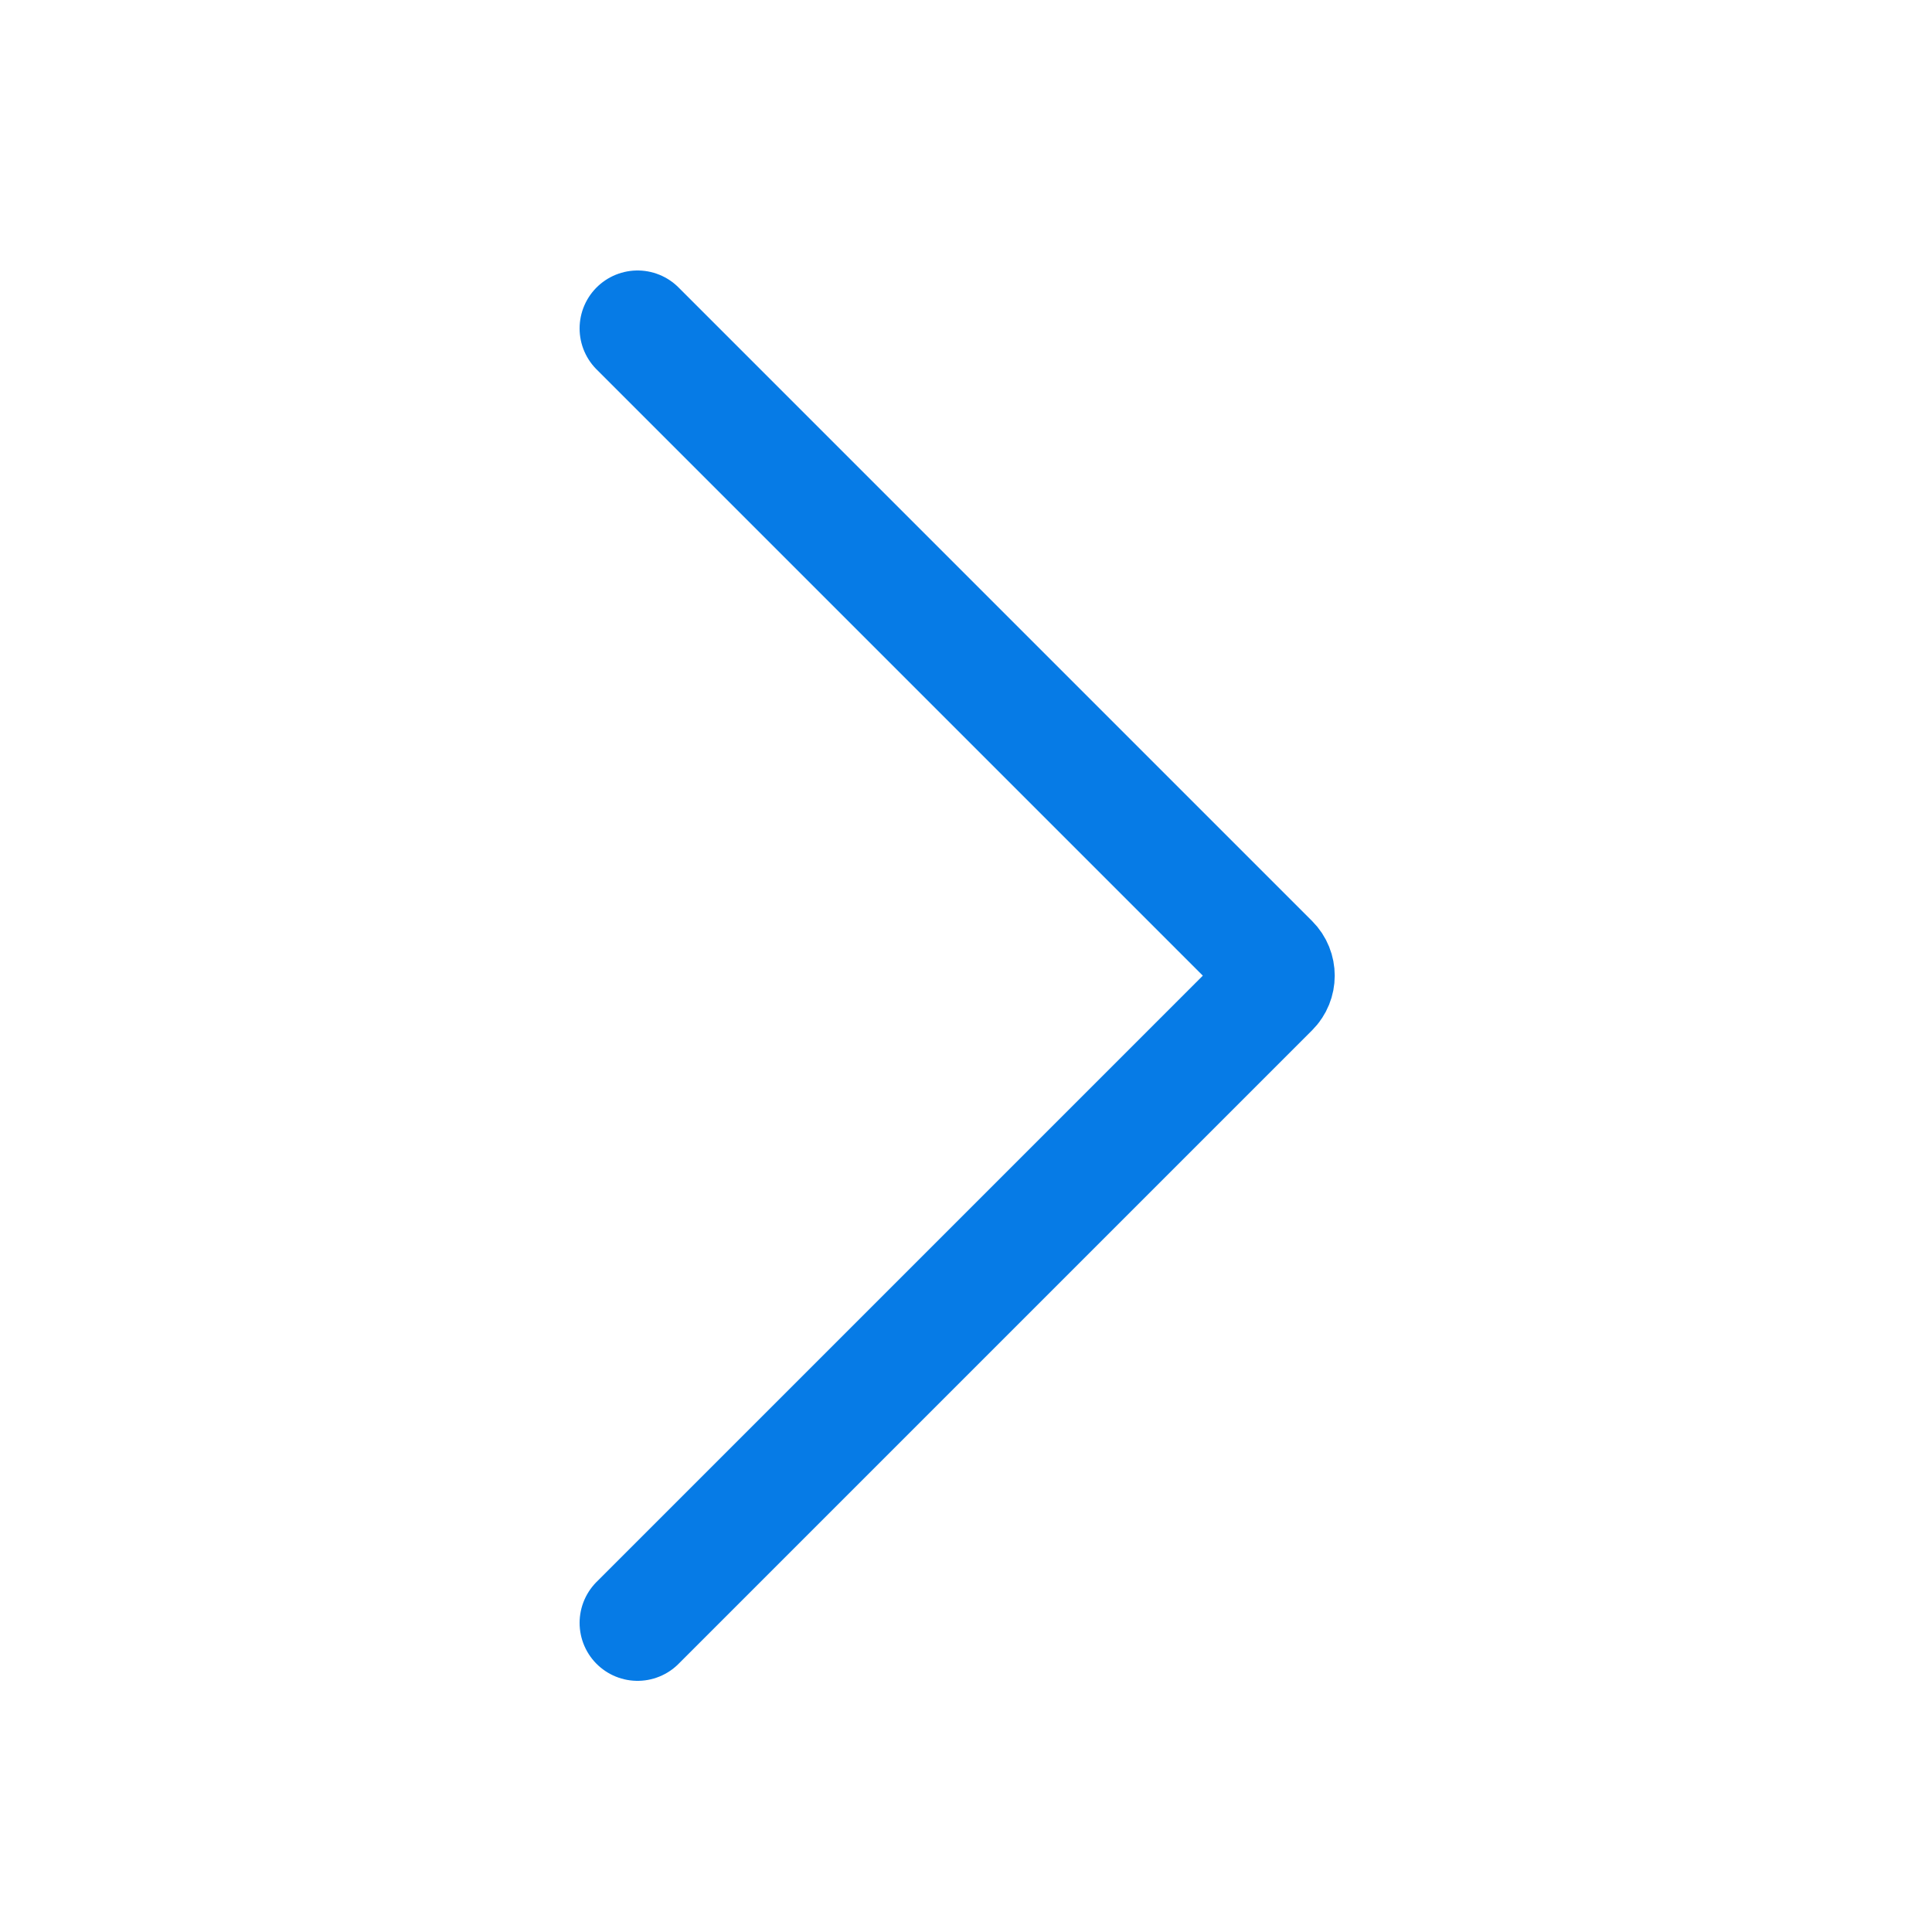 <?xml version="1.0" encoding="UTF-8"?> <svg xmlns="http://www.w3.org/2000/svg" width="100" height="100" viewBox="0 0 100 100" fill="none"> <path d="M33 84L65.793 51.207C66.183 50.817 66.183 50.183 65.793 49.793L33 17" stroke="#067BE6" stroke-width="6" stroke-linecap="round" stroke-linejoin="round"></path> </svg> 